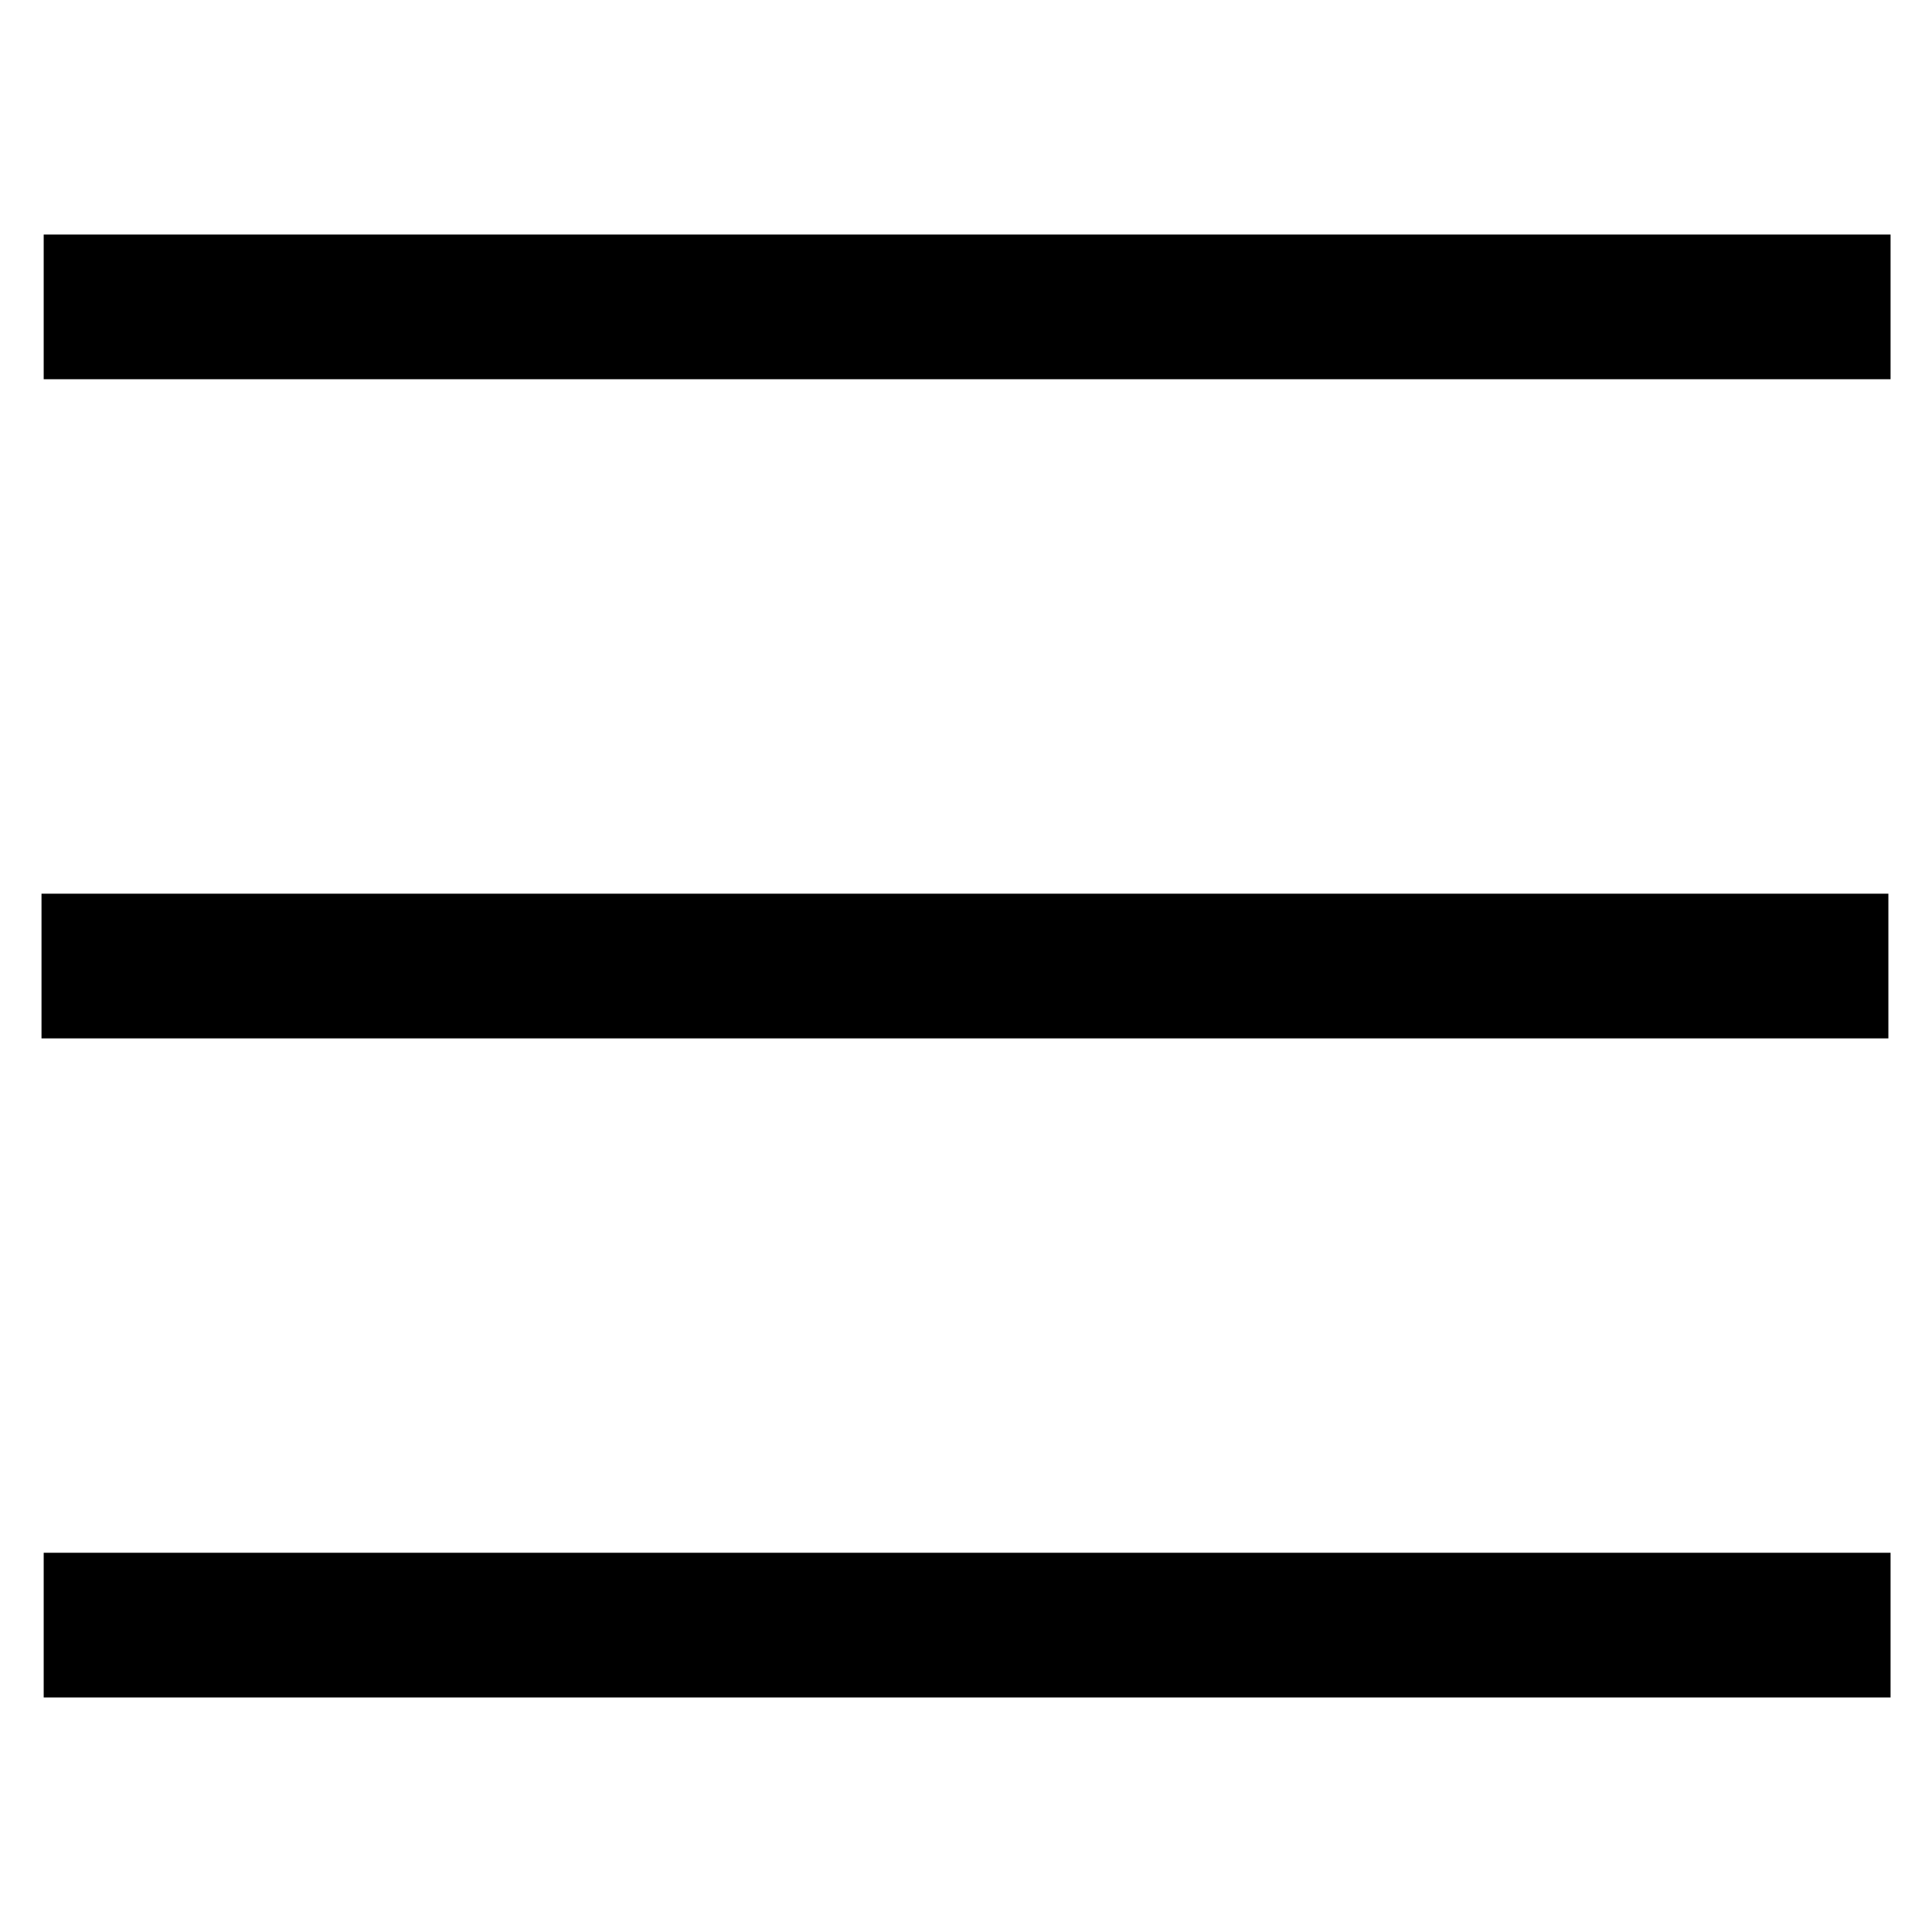 <?xml version="1.0" encoding="utf-8"?>
<!-- Generator: Adobe Illustrator 27.2.0, SVG Export Plug-In . SVG Version: 6.00 Build 0)  -->
<svg version="1.1" id="Laag_1" xmlns="http://www.w3.org/2000/svg" xmlns:xlink="http://www.w3.org/1999/xlink" x="0px" y="0px"
	 viewBox="0 0 283.46 283.46" style="enable-background:new 0 0 283.46 283.46;" xml:space="preserve">
<rect x="6.41" y="34.41" width="270.97" height="21.23"/>
<rect x="6.09" y="131.12" width="270.97" height="21.23"/>
<rect x="6.41" y="227.82" width="270.97" height="21.23"/>
</svg>
